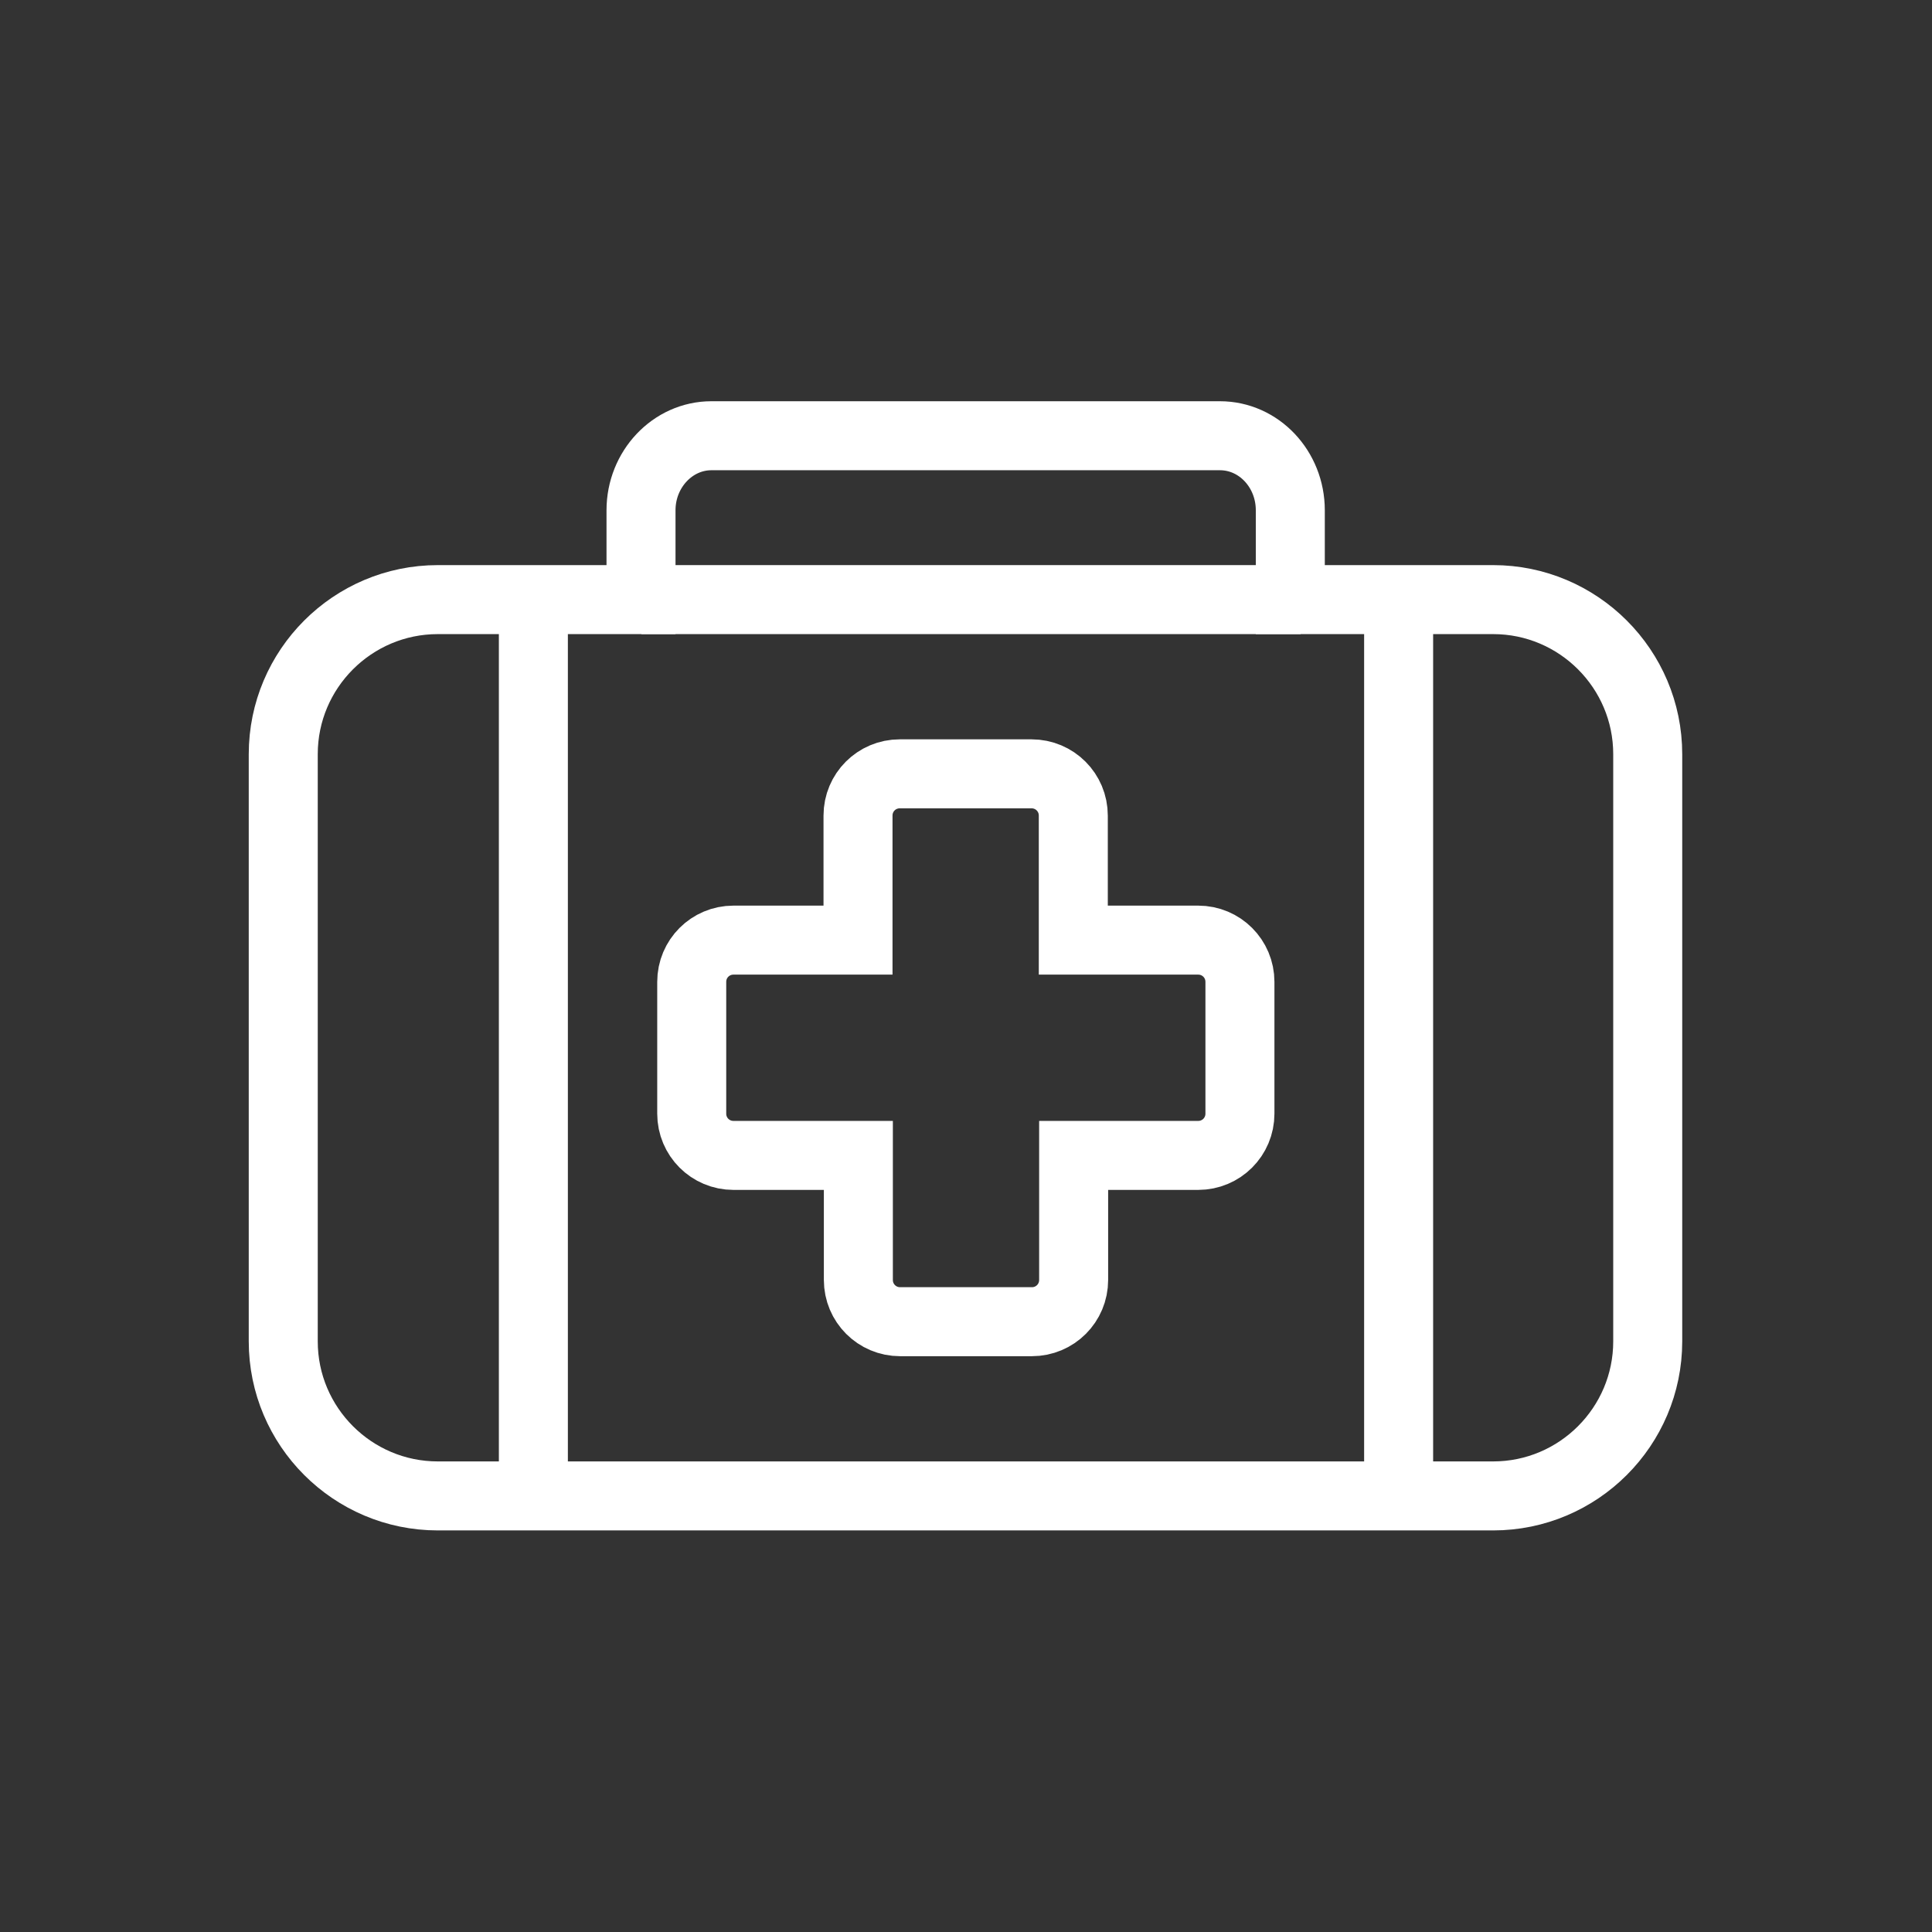 <?xml version="1.0" encoding="UTF-8"?>
<svg id="_фарма" data-name="фарма" xmlns="http://www.w3.org/2000/svg" viewBox="0 0 56 56">
  <rect x="0" y="0" width="56" height="56" fill="#333333" stroke="none"/>
  <defs>
    <style>
      .cls-1 {
        fill: none;
        stroke: #fff;
        stroke-miterlimit: 10;
        stroke-width: 2px;
      }
    </style>
  </defs>
  <path class="cls-1" d="M21.27,33.49h3.61v3.61c0,.67.54,1.21,1.21,1.21h3.82c.67,0,1.21-.54,1.21-1.21v-3.61h3.61c.67,0,1.21-.54,1.21-1.21v-3.82c0-.67-.54-1.21-1.21-1.21h-3.62v-3.61c0-.67-.54-1.21-1.21-1.21h-3.82c-.67,0-1.21.54-1.21,1.21v3.61h-3.61c-.67,0-1.21.54-1.21,1.21v3.82c0,.67.54,1.21,1.21,1.21h0ZM43.29,17.38h-5.89v-2.59c0-1.19-.91-2.16-2.04-2.16h-14.74c-1.12,0-2.04.97-2.04,2.16v2.59h-5.89c-2.47,0-4.48,2.01-4.48,4.48v17.02c0,2.47,2.01,4.48,4.48,4.48h30.59c2.47,0,4.48-2.01,4.48-4.48v-17.02c0-2.47-2.01-4.48-4.48-4.48h0Z"/>
  <line class="cls-1" x1="15.46" y1="17.38" x2="15.46" y2="43.37"/>
  <line class="cls-1" x1="40.54" y1="17.38" x2="40.54" y2="43.37"/>
  <line class="cls-1" x1="18.59" y1="17.38" x2="37.7" y2="17.38"/>
</svg>